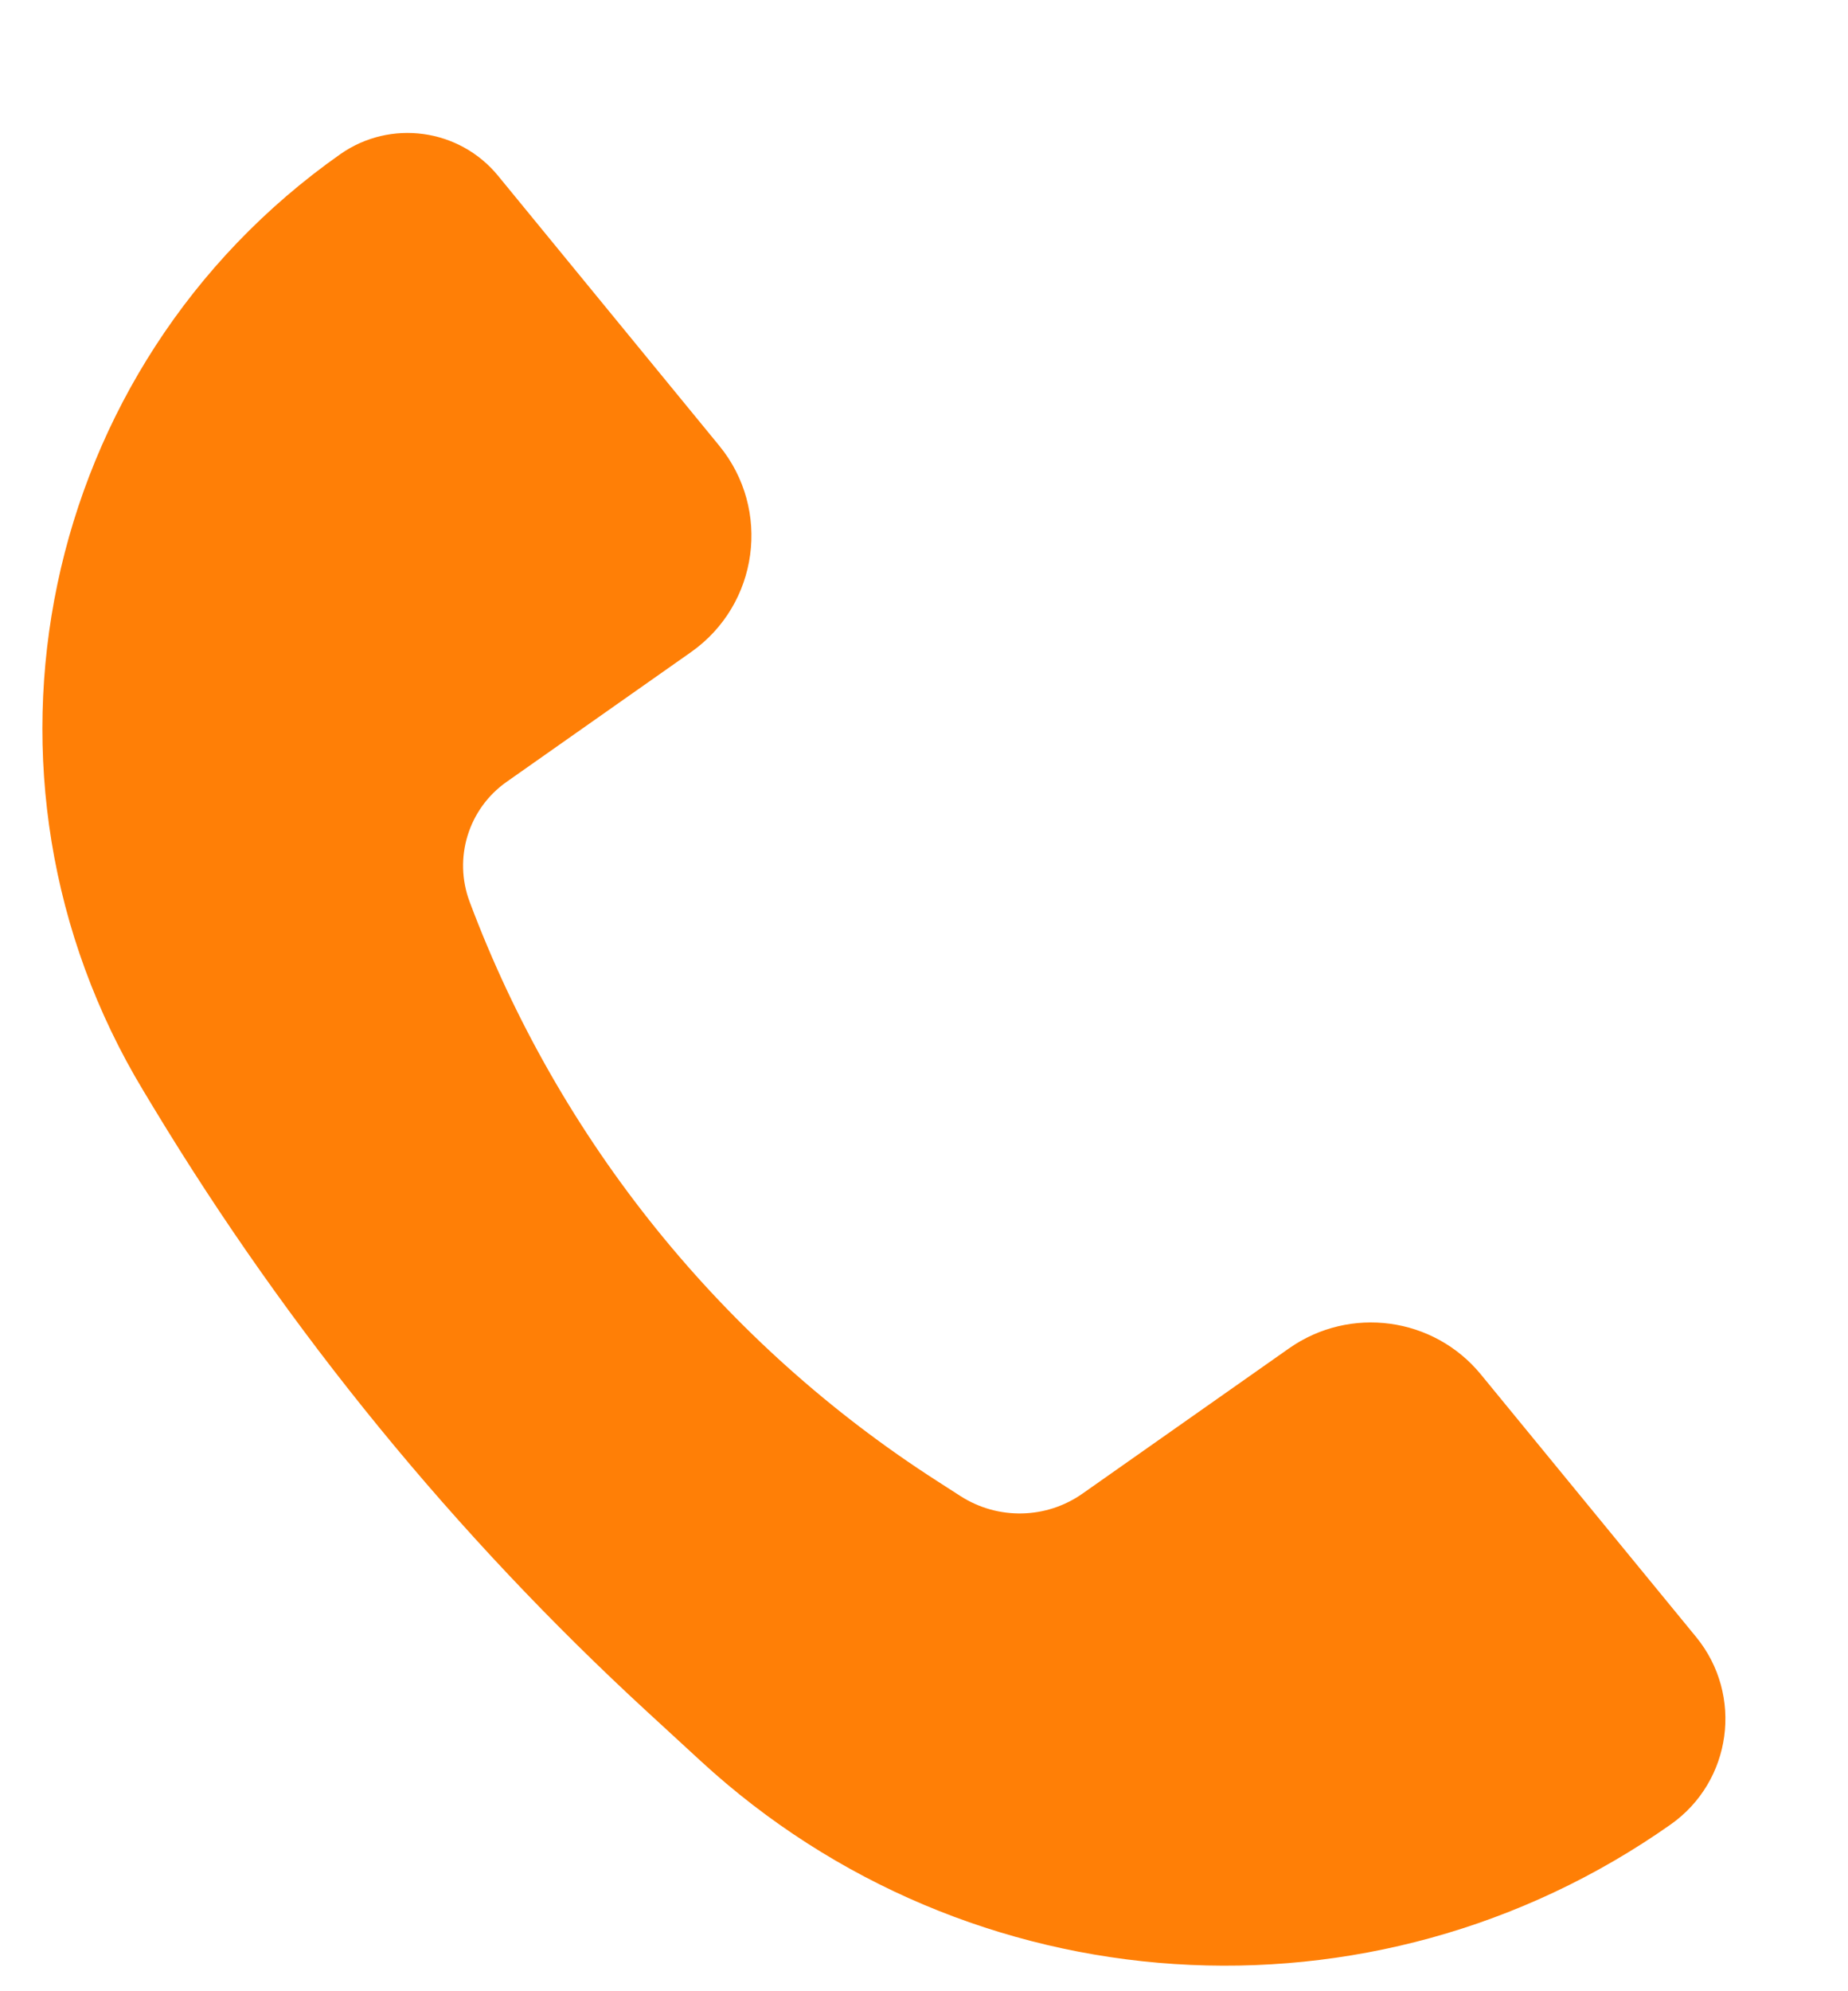 <svg width="13" height="14" viewBox="0 0 13 14" fill="none" xmlns="http://www.w3.org/2000/svg">
<path d="M10.417 9.663L11.932 11.51C12.266 11.918 12.184 12.524 11.752 12.828C9.656 14.303 6.816 14.117 4.93 12.382L4.557 12.039C3.203 10.794 2.033 9.363 1.081 7.789L1.011 7.673C-0.331 5.455 0.273 2.576 2.394 1.084C2.746 0.837 3.23 0.903 3.503 1.235L5.059 3.133C5.428 3.582 5.337 4.25 4.861 4.585L3.564 5.497C3.295 5.686 3.188 6.033 3.304 6.341C3.933 8.019 5.088 9.449 6.597 10.416L6.757 10.519C7.021 10.688 7.361 10.681 7.617 10.5L9.068 9.48C9.497 9.179 10.085 9.259 10.417 9.663Z" fill="#FF7F06"/>
</svg>
